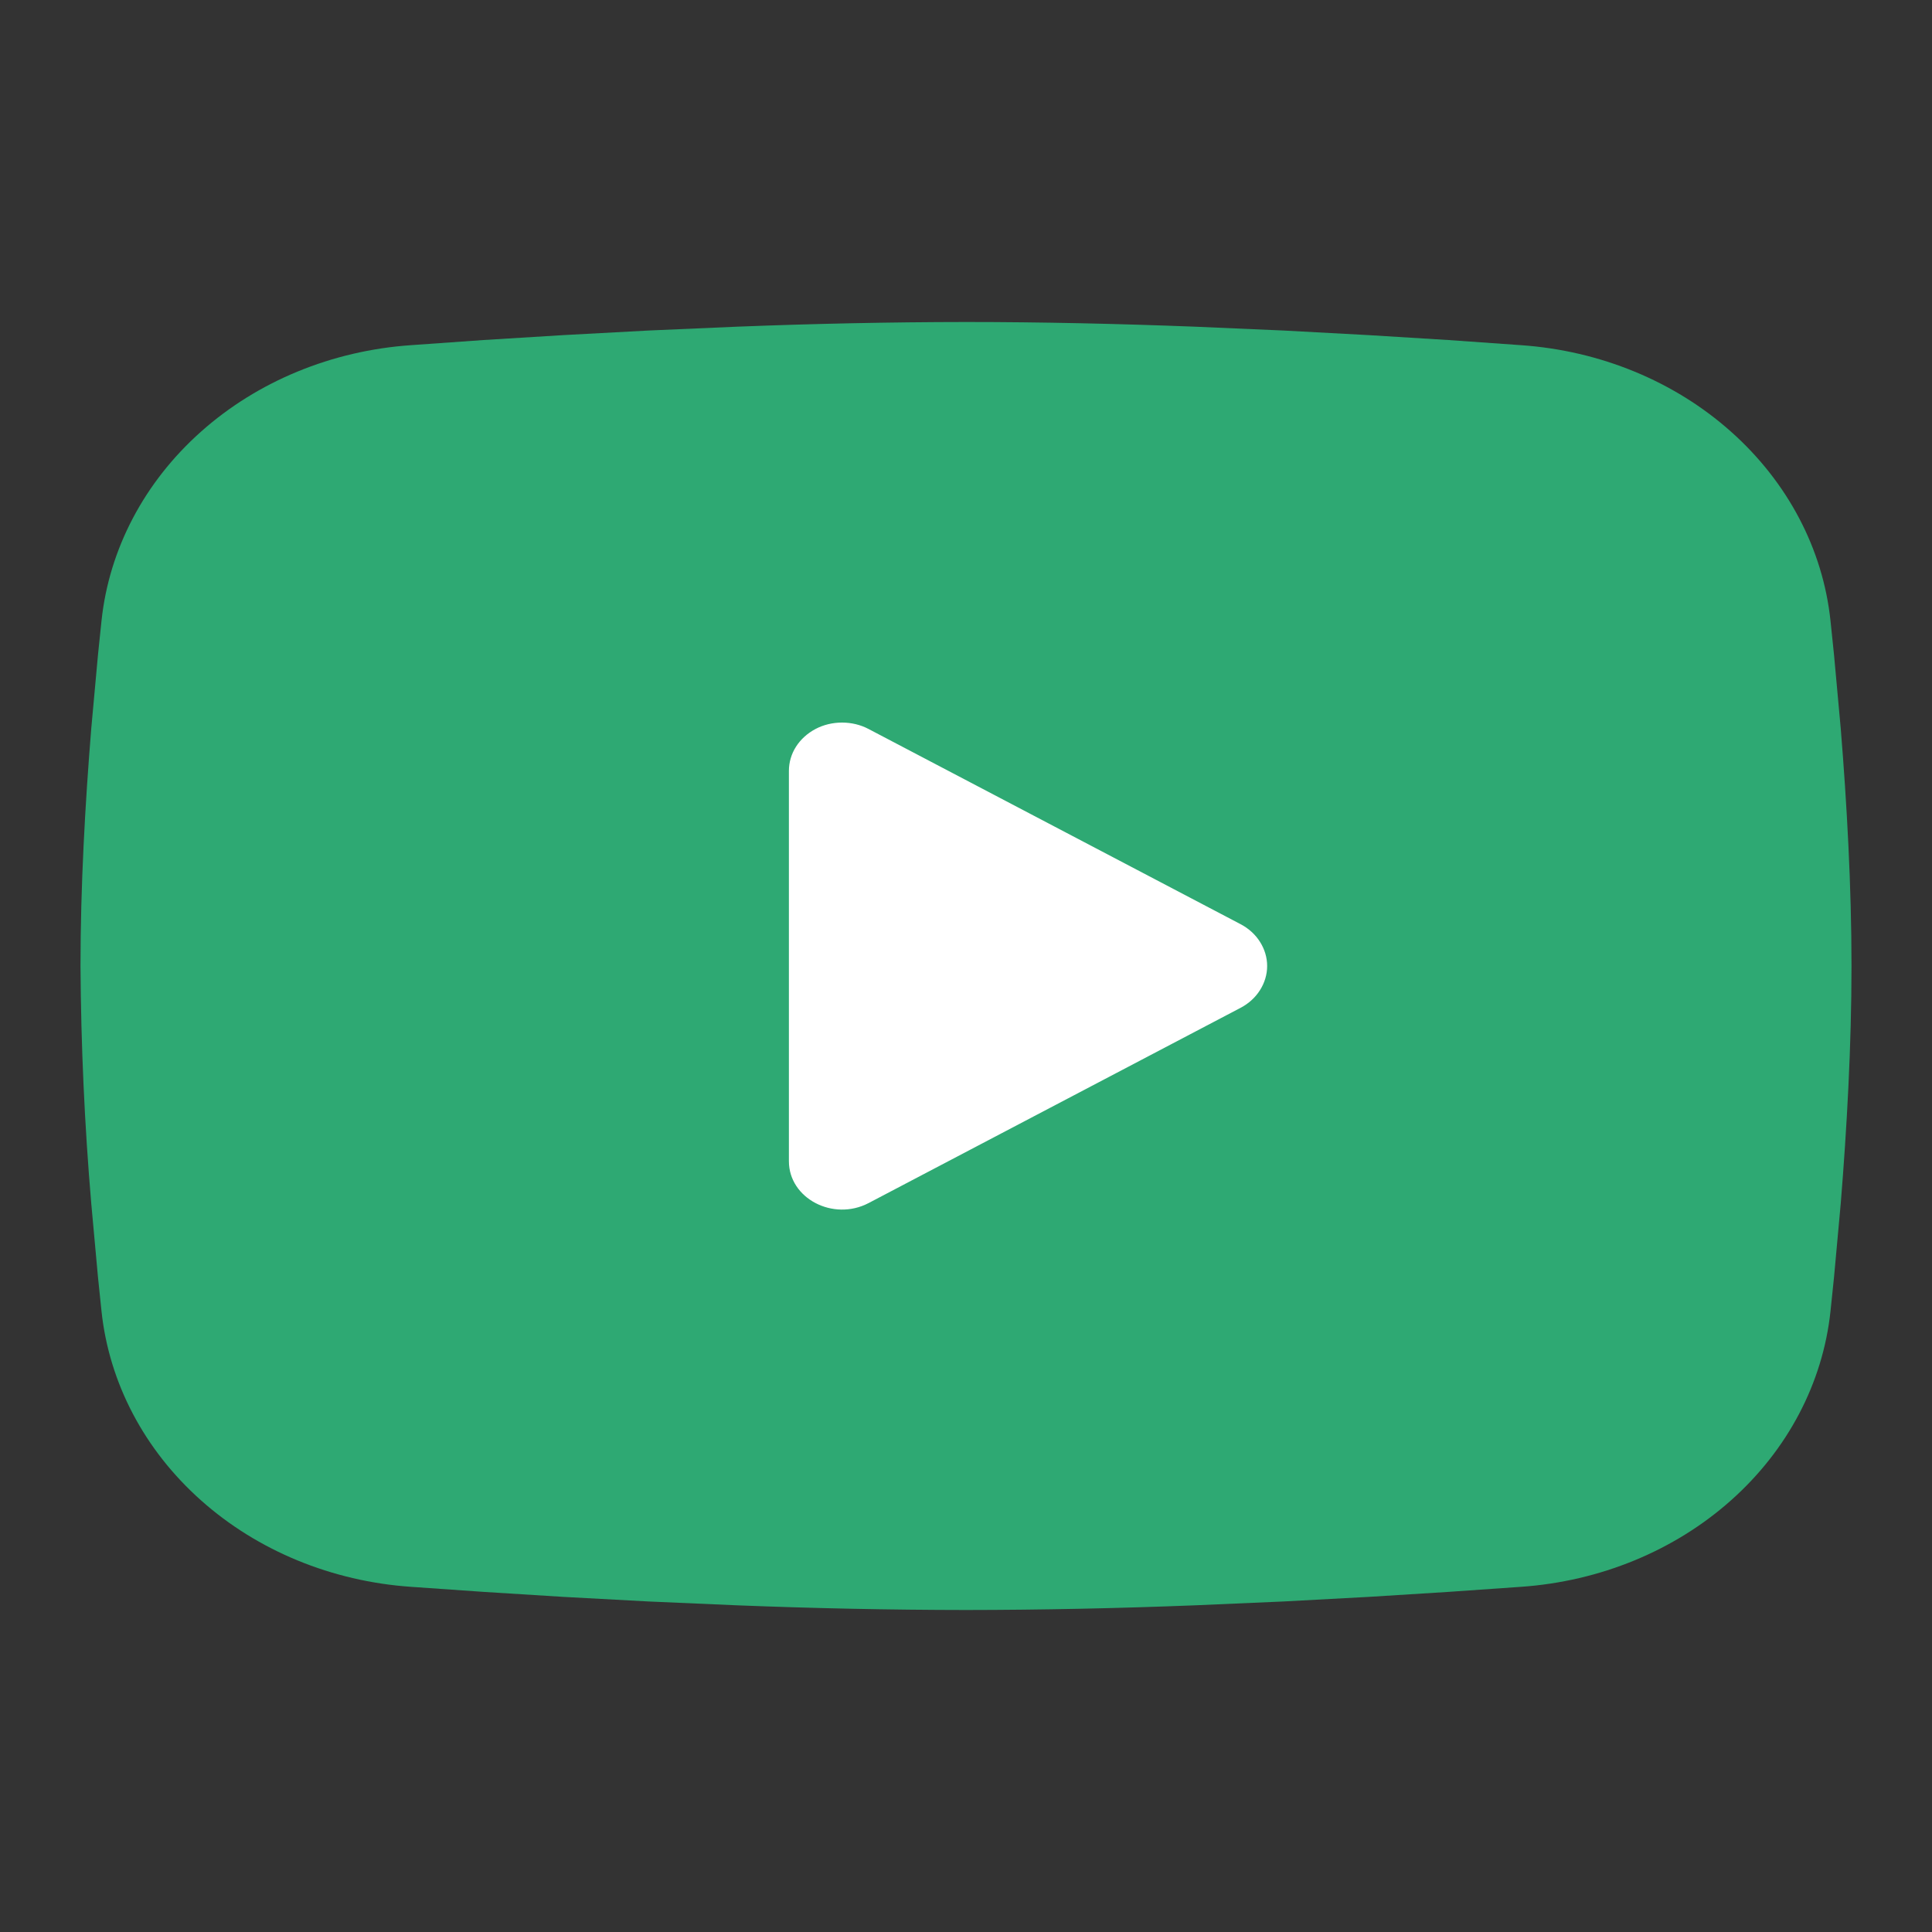 <svg width="24" height="24" viewBox="0 0 24 24" fill="none" xmlns="http://www.w3.org/2000/svg">
<rect x="0" y="0" width="24" height="24" fill="#333333" stroke="none"/>
<rect width="10" height="9" transform="translate(8 7)" fill="white"/>
<path fill-rule="evenodd" clip-rule="evenodd" d="M12 4C12.941 4 13.905 4.022 14.84 4.058L15.945 4.106L17.002 4.163L17.992 4.224L18.896 4.288C19.877 4.356 20.801 4.736 21.504 5.363C22.207 5.989 22.645 6.82 22.739 7.711L22.783 8.136L22.866 9.046C22.943 9.989 23 11.017 23 12C23 12.983 22.943 14.011 22.866 14.954L22.783 15.864L22.739 16.289C22.644 17.18 22.207 18.012 21.503 18.638C20.8 19.264 19.876 19.644 18.895 19.712L17.993 19.775L17.003 19.837L15.945 19.894L14.84 19.942C13.894 19.979 12.947 19.999 12 20C11.053 19.999 10.106 19.979 9.16 19.942L8.055 19.894L6.998 19.837L6.008 19.775L5.104 19.712C4.123 19.644 3.199 19.264 2.496 18.637C1.793 18.011 1.356 17.18 1.261 16.289L1.217 15.864L1.134 14.954C1.05 13.971 1.006 12.986 1 12C1 11.017 1.057 9.989 1.134 9.046L1.217 8.136L1.261 7.711C1.355 6.821 1.793 5.989 2.496 5.363C3.198 4.737 4.122 4.356 5.103 4.288L6.006 4.224L6.996 4.163L8.054 4.106L9.159 4.058C10.105 4.021 11.053 4.001 12 4ZM9.8 9.575V14.425C9.8 14.887 10.35 15.175 10.79 14.945L15.41 12.52C15.511 12.467 15.594 12.392 15.652 12.3C15.71 12.209 15.741 12.105 15.741 12C15.741 11.895 15.71 11.791 15.652 11.7C15.594 11.608 15.511 11.533 15.41 11.48L10.79 9.056C10.69 9.003 10.576 8.976 10.46 8.976C10.344 8.976 10.23 9.003 10.13 9.056C10.03 9.109 9.946 9.185 9.888 9.276C9.83 9.367 9.8 9.471 9.8 9.576V9.575Z" fill="#2EA973"/>
</svg>
